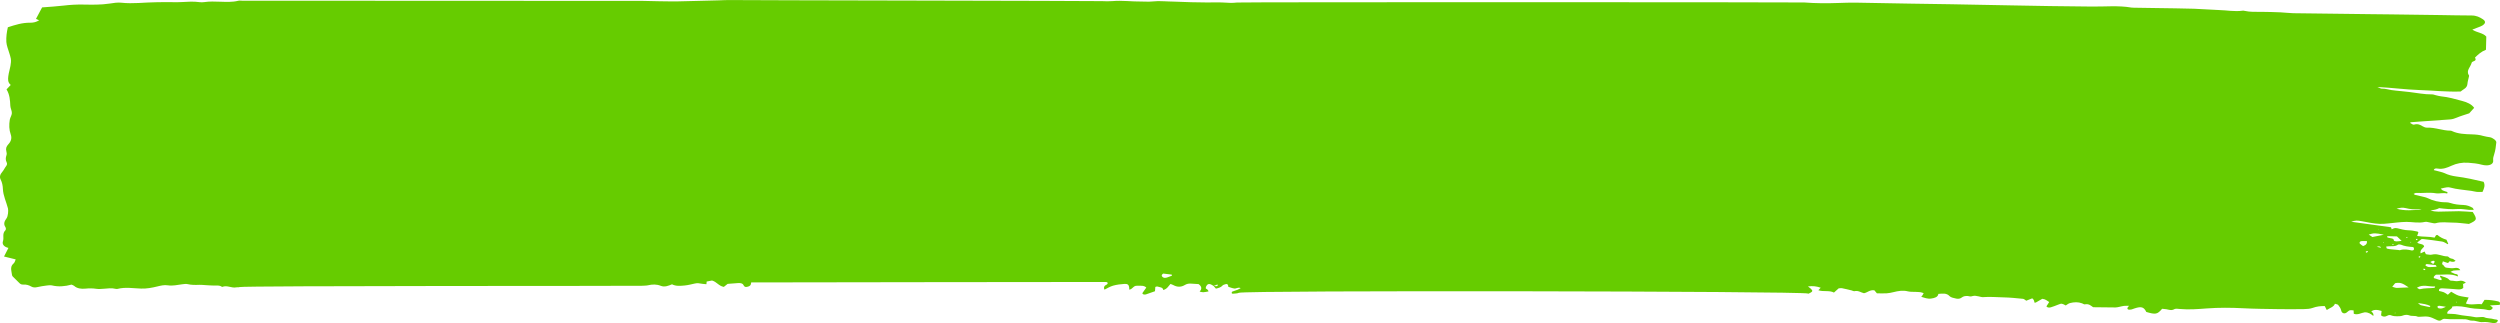 <?xml version="1.0" encoding="UTF-8"?>
<!DOCTYPE svg PUBLIC '-//W3C//DTD SVG 1.0//EN'
          'http://www.w3.org/TR/2001/REC-SVG-20010904/DTD/svg10.dtd'>
<svg height="271.49" viewBox="0 0 2100.7 271.49" width="2100.7" xmlns="http://www.w3.org/2000/svg" xmlns:xlink="http://www.w3.org/1999/xlink"
><g
  ><path d="m2069.04,237.84c-.57.62.57.33.62.62.06,1.25.13,2.5.18,3.52-1.65,1.4-3.37,1.29-5.19,1.14-4.17-.34-8.34-.66-12.53-.86-1.8-.08-2.99.58-2.63,2.25,1.27.32,2.76.55,4,1.07,1.23.52,2.2,1.34,3.39,2.1.94-.85,1.74-1.58,2.79-2.54,2.13,1.15,3.97,2.52,6.23,3.26,2.5.81,5.4,1.04,8.45,1.59-.81,1.75-1.57,3.39-2.35,5.05,4.37,1.64,9.02-.04,13.32.63.91-1.42,1.64-2.56,2.36-3.7,4.1-.07,7.78.42,11.33,1.27,1.71.41,1.99,1.14,1.45,2.95-2.6.14-5.21.27-8.19.43.64.48,1.04.76,1.4,1.07.38.34.72.7,1.02,1-.79,1.62-2.4,2.3-4.26,1.8-4.78-1.27-9.97-.71-14.91-1.7-4.57-.91-9.47-2.02-14.94-1.21.27,2.46-5.05,3.15-4.09,6.04,2.94.2,5.93.04,8.53.65,4.8,1.13,9.92,1.16,14.72,2.23,1.17.26,2.59-.03,3.9-.03,1.32,0,2.95-.3,3.9.13,2.52,1.15,5.57.77,8.14,1.62,1.09.36,2.68,0,3.26,1.14-.57,1.74-2.08,2.42-4.44,2.04-2.76-.45-5.36-1.06-8.43-.75-3,.3-5.66-1.41-8.96-1.22-1.82.11-3.68-1.1-5.58-1.16-5.84-.18-11.74.25-17.55-.37-.68-.07-1.74.39-2.26.82-1.46,1.22-2.95.69-4.14.11-6.05-2.94-7.29-3.21-13.88-2.68-.83.07-1.86.12-2.49-.17-2.08-.94-4.62-.09-6.86-1.03-1.4-.59-3.73-.52-5.72.33-1.65.7-7.31.6-8.64-.03-1.51-.72-2.65-.75-4.16.11-1.87,1.06-3.68.87-5.07-.38.17-1.38.31-2.59.45-3.7q-6-1.95-8.68.45,2.35,1.69,1.73,3.76c-2.06-1.72-4.14-3.09-7.14-3.08-3.09.4-5.84,2.52-9.29,1.24-.05-1.05-.1-1.94-.15-2.84-.87-.07-1.52-.16-2.17-.18-2.81-.1-3.07,2.86-6.04,2.67-1.91-.5-2.01-1.71-2.38-3.01-.4-1.44-1.4-2.8-2.4-4.09-.35-.44-1.48-.56-2.71-.98-.92,2.72-4.23,3.46-6.88,5.27-.68-1.36-1.17-2.35-1.66-3.32-3.56-.06-6.86.33-10.17,1.55-2.09.77-4.73.96-7.12,1-7.32.12-14.64.13-21.94.02-9.77-.15-19.56-.23-29.29-.73-10.21-.53-20.38-.62-30.63.15-7.54.57-15.1,1.16-22.65.46-1.52-.14-3.61-.44-4.55.12-2.49,1.48-4.48.48-6.7.1-1.22-.21-2.5-.28-3.59-.39-4.1,4.75-5.39,4.98-13.3,2.68-2.07-4.2-4.21-4.86-9.85-3-.82.27-1.59.63-2.43.85-.61.16-1.3.19-1.96.23-1.43.08-2.07-.81-1.38-1.96.23-.39.63-.73,1.13-1.3-1.72.02-3.06-.06-4.36.09-1.3.15-2.55.55-3.84.8-1.07.21-2.16.51-3.23.5-6.17-.02-12.33-.13-18.77-.2-1.83-1.22-3.46-3.1-7.02-2.41-.61.12-1.48-.55-2.24-.84-3.29-1.26-6.79-1.11-10.21-.22-1.35.35-2.41,1.33-3.53,1.99-3.44-1.84-3.43-1.82-6.46-.65-1.98.77-3.95,1.58-6.01,2.19-1.18.35-2.62.54-3.82-.73.7-1.09,1.5-2.34,2.38-3.69-1.83-1.02-2.97-2.44-5.82-2.7-1.68.98-3.55,2.08-5.47,3.14-.24.13-.74.02-1.12.02-.2-1.74-.68-2.69-1.85-3.57-1.68.67-3.38,1.35-5.03,2.01-1.07-.66-1.8-1.5-2.7-1.59-5.46-.53-10.94-1.12-16.45-1.22-5.68-.11-11.34-.67-17.08-.2-1.23.1-2.54-.4-3.8-.65-1.7-.33-3.37-.76-5.2-.22-.61.18-1.41.43-1.92.29-3.02-.82-5.48-.47-7.82,1.37-.69.55-2.63.71-3.73.47-2.05-.44-4.67-.93-5.69-2.06-2.5-2.75-5.75-2.23-9.45-1.91-.38,2.75-3.21,3.47-6.02,3.9-2.98.46-5.55-.62-8.37-1.47.44-.52.79-.87,1.03-1.25.34-.53.6-1.09.99-1.8-1.13-.35-1.87-.7-2.68-.81-1.29-.17-2.62-.18-3.94-.26-2.19-.12-4.56.08-6.55-.43-4.24-1.09-8.17-.35-12.21.64-1.88.46-3.83.87-5.78.99-2.63.16-5.28.01-8.12,0-.73-.86-1.48-1.76-2.12-2.52-3.84-.61-5.78,1.91-8.77,2.44-2.66-.63-4.71-2.48-8.02-1.72-.64.15-1.54-.45-2.35-.64-2.66-.64-5.3-1.33-8.02-1.84-.98-.19-2.14.07-2.87.11-1.49,1.34-2.72,2.44-3.93,3.53-4.09-2.09-8.91-.47-13.12-1.94.67-.72,1.31-1.42,1.96-2.13-3.82-1.29-6.42-1.57-10.7-1.1.83.67,1.59,1.21,2.25,1.82,2.15,1.97,1.9,2.56-1.71,4.3-.21-.04-.47-.04-.62-.13-3.56-2.02-473.8-2.81-478.14-.61-1.32.67-3.38.59-5.11.77-.29.03-.91-.32-.91-.51,0-.43.11-1.08.5-1.25,1.34-.58,2.86-.95,4.24-1.49.93-.36,1.75-.88,2.85-1.45-2.21-1.05-3.74.54-5.27.34-1.85-.24-3.54-.98-5.15-1.46-.1-1.97-.77-2.62-2.21-2.24-.99.27-2.22.65-2.72,1.24-1.29,1.52-3.26,2.03-5.49,2.55-.65-.75-1.32-1.53-1.99-2.3.63.08,1.26.2,1.9.24,1.48.1,1.9-.42,1.45-1.46-1.08.44-2.13.87-3.22,1.28-.22-.11-.41-.19-.57-.3-3.07-2.07-4.65-1.8-5.95,1.07-.2.44-.06.95-.08,1.4q1.99.9,2.23,2.42c-1.47.24-2.95.61-4.45.68-.94.05-1.9-.35-2.99-.57q3.16-3.38-.91-6.28c-2.1-.13-4.08-.18-6.02-.38-2.11-.21-3.87.14-5.57,1.17-3.21,1.94-6.46,1.78-9.61.04-.64-.35-1.43-.58-2.39-.96-1.82,1.98-2.83,4.25-6.09,5.11-.12-2.36-3.02-2.33-5.11-2.98-.27-.08-.77.19-1.53.4-.09,1.1-.19,2.3-.29,3.59-2.54.9-4.92,1.8-7.37,2.59-1.3.42-2.62.43-3.31-.87,1.13-1.6,2.31-3.28,3.39-4.81-2.25-2.11-5.15-1.35-7.69-1.51-3.29-.21-3.59,2.77-6.61,3.3-.03-.67-.04-1.26-.1-1.85-.24-2.13-1.22-3.16-3.84-3-3.26.2-6.62.61-9.67,1.47-2.61.73-4.85,2.22-7.25,3.37l.05.08q-1.3-2.58,1.07-3.95c.35-.2.84-.34,1.05-.6.31-.38.7-.9.56-1.25-.13-.33-.89-.75-1.37-.74-2.62.06-295.4.23-298.19.38-.09.41-.22.85-.28,1.3-.21,1.56-1.79,2.2-3.56,2.48-1.64.26-2.22-.69-2.69-1.63-.72-1.43-2.49-1.72-4.31-1.62-3.07.15-6.14.46-8.98.68-1.22.97-2.23,1.78-3.21,2.56-4.46-.91-5.79-4.18-9.88-5.38-1.34.26-3.02.58-4.52.86-.08.89-.14,1.5-.22,2.26-2.14-.24-4.13-.32-5.97-.73-1.39-.31-2.53-.15-3.84.15-2.77.62-5.56,1.36-8.4,1.63-3.59.35-7.35.75-10.7-.99-2.96,1.24-6.2,2.57-9.4,1.29-3.61-1.44-7.06-1.32-10.85-.44-1.46.34-3.11.2-4.65.38-2.38.28-336.35-.11-338.56,1.1-.59.32-1.74.02-2.55.21-4.08.94-7.73-2.07-11.89-.35-.1.04-.41-.11-.56-.22-1.78-1.28-4.06-.89-6.27-.91-2.42-.02-4.83-.23-7.24-.36-1.76-.09-3.53-.33-5.29-.26-3.36.15-6.61.17-9.84-.6-1.33-.31-3.03-.04-4.52.15-3.96.5-7.94,1.49-11.9.88-3.26-.51-6.03.24-9.02.96-4.39,1.06-8.74,1.92-13.56,1.77-6.57-.2-13.2-1.43-19.85.27-.57.15-1.35.04-1.94-.11-3.05-.78-6.13-.26-9.23-.04-2.2.16-4.51.39-6.59.08-3.1-.46-6.06-.47-9.22-.15-3.6.36-7.04-.14-9.48-2.35-.5-.45-1.39-.67-2.16-1.03-5.52,1.52-10.92,1.98-16.43.68-1.34-.32-3.04-.09-4.53.1-2.63.34-5.28.73-7.83,1.33-1.92.45-3.54.35-5-.48-1.96-1.11-4.13-1.85-6.67-1.66-1.63.12-2.51-.48-3.29-1.22-1.98-1.85-3.88-3.75-5.74-5.67-.35-.36-.46-.87-.55-1.32-.21-1.08-.32-2.18-.53-3.27-.43-2.28-.26-4.4,2.01-6.37.88-.77,1.02-1.97,1.65-3.31-3.46-.86-6.47-1.6-9.8-2.43,1.24-2.41,2.37-4.62,3.7-7.22-3.99-.9-5.44-3.29-4.61-5.62,1.09-3.04-.9-6.3,2.05-9.18.63-.62.49-2-.03-2.77-1.74-2.6-.78-4.91,1-7.31,1.25-1.69,1.66-6.5,1.19-8.32-1.39-5.44-4.03-10.68-4.26-16.31-.11-2.7-.56-5.37-1.87-7.91-1.16-2.26-.5-4.32,1.31-6.4,1.3-1.49,1.99-3.24,3.18-4.78.84-1.09,1.14-2.14.57-3.22-1.08-2.01-.92-3.98-.18-6.08.37-1.05.18-2.25-.11-3.33-.59-2.14-.13-3.91,1.69-5.86,2.27-2.43,3.11-5.14,2.01-8.22-1.43-4-1.5-8.22-.81-12.39.31-1.87,1.7-3.71,1.75-5.56.06-2.03-1.19-4.04-1.29-6.09-.22-4.81-.53-9.57-3.19-13.86,1.27-1.34,2.37-2.49,3.53-3.71-2.67-2.27-2.3-4.91-2.03-7.41.32-2.86,1.32-5.7,1.79-8.56.34-2.06.69-4.19.3-6.21-.6-3.12-1.87-6.16-2.76-9.25-.45-1.55-.89-3.12-.98-4.7-.23-4.13.32-8.25,1.27-12.35,6.17-2.01,12.11-3.92,18.78-3.82,2.72.04,5.14-.56,7.51-2.05-.96-.43-1.83-.81-2.66-1.18,1.8-3.36,3.46-6.47,5.15-9.64,6.3-.52,12.31-.82,18.24-1.54,5.32-.65,10.57-.92,15.94-.85,7.5.1,15.04.34,22.56-.83,3.24-.51,6.74-1.07,9.89-.72,9.73,1.08,19.45-.32,29.17-.4,4.65-.04,9.3-.2,13.95-.06,2.44.07,4.89.05,7.33-.08,5.11-.28,10.19-.66,15.25.07,1.27.18,2.69.15,3.98-.05,4.44-.68,8.85-.45,13.27-.32,5.1.15,10.18.47,15.22-.8.98-.25,2.17-.07,3.26-.05,1.76.03,334.96.11,336.71.15,4.65.11,9.3.25,13.95.31,5.1.08,10.2.16,15.3.11,5.33-.05,10.67-.25,16-.39,6.22-.16,12.44-.31,18.66-.48,3.33-.09,6.68-.35,9.99-.25,7.29.21,304.71.64,311.99.91,2.87.11,5.79.23,8.65-.02,8.27-.73,16.37.46,24.57.36,2.87-.04,5.77.27,8.58-.03,3.58-.39,7.08-.44,10.63-.19,2.42.17,4.87.18,7.31.26,5.08.18,10.15.4,15.23.53,4.42.12,8.84.18,13.26.21,4.43.03,8.9-.21,13.3.03,3.97.22,7.82.56,11.89.02,3.24-.43,473.33-.31,476.61-.05,9.49.75,19.01.77,28.58.43,5.11-.18,10.24-.34,15.34-.27,14.89.2,29.76.54,44.64.8,11.55.2,23.11.32,34.65.53,16.88.3,33.75.64,50.63.96,10.88.2,21.76.43,32.65.58,11.55.17,23.11.22,34.65.4,11.27.18,22.68-1.06,33.78.85.64.11,1.32.11,1.99.12,6.44.1,12.89.19,19.33.3,10.44.17,20.89.26,31.31.57,6.87.2,13.68.88,20.55,1.07,6.83.18,13.54,1.54,20.49.54.41-.06.89.05,1.3.15,4.71,1.11,9.63.81,14.52.85,5.31.05,10.62.19,15.91.41,3.54.15,7.03.67,10.57.73,21.77.32,43.54.55,65.31.81,5.55.07,11.11.1,16.67.18,13.76.18,27.53.37,41.29.56,8.88.13,17.75.36,26.64.36,3.94,0,6.7,1.4,9.3,3.08,2.68,1.72,2.57,3.48-.21,5.31-.97.64-2.25,1.04-3.42,1.51-1.52.61-3.08,1.19-5.08,1.95,3.57,2.58,8.95,2.62,11.73,5.89-.09,3.45-.18,7.25-.28,11.05-4.14,1.64-6.69,4.08-9.24,6.6.64,1.16,1.13,2.22-.86,2.95-.76.28-1.78.8-1.89,1.28-.78,3.51-5,6.72-2.36,10.57.33.48,0,1.24-.12,1.86-.35,1.74-.95,3.47-1.07,5.21-.13,1.89-.93,3.42-3.02,4.66-1.02.61-1.88,1.35-2.7,1.96-11.82.43-23.19-.87-34.66-1.23-11.37-.36-22.49-1.92-35.3-2.55,2.09.83,2.84,1.4,3.58,1.37,2.99-.1,5.59.82,8.38,1.23,2.58.38,5.23.58,7.84.86,2.4.26,4.81.49,7.21.77,6.3.74,12.44,2.07,18.96,1.97,1.03-.02,2.05.47,3.08.7,1.47.33,2.91.79,4.42.94,6.2.61,11.91,2.3,17.64,3.84,4.1,1.1,7.97,2.67,10.2,5.83-1.44,1.59-2.9,3.21-4.17,4.61-3.78,1.28-7.36,2.29-10.63,3.68-1.82.77-3.51,1.31-5.56,1.45-8.66.58-17.32,1.22-25.98,1.84-2.22.16-4.44.3-6.65.5-.33.03-.63.36-.94.56,2.32,1.39,2.61,1.67,3.62,1.4,3.07-.82,5.06.25,7.14,1.53.93.57,2.33,1.12,3.5,1.07,6.99-.27,13.04,2.56,19.92,2.54.4,0,.83.2,1.19.37,4.97,2.34,10.74,2.57,16.49,2.73,3.37.09,6.58.39,9.68,1.33,1.78.54,3.77.76,5.67,1.1,2.23.39,5.48,2.72,5.32,4.33-.33,3.34-.72,6.71-1.78,9.97-.56,1.74-1.08,3.34-.85,5.13.34,2.57-2,4.22-5.66,4.19-1.31-.01-2.68-.21-3.89-.54-3.71-1.02-7.55-1.4-11.52-1.67-5.09-.35-9.68.56-13.87,2.48-3.72,1.71-7.27,3.17-11.84,2.42-.98-.16-2.74-.3-3.11,1.32.76.19,1.54.38,2.32.57,1.04.26,2.08.5,3.1.8,1.2.35,2.48.63,3.53,1.14,3.04,1.47,6.48,2.38,9.99,2.83,7.82.99,15.3,2.66,22.89,4.46,1.52,2.86.49,5.58-.91,8.5-1.74,0-3.28.12-4.76-.02-1.52-.15-2.97-.6-4.47-.83-6.02-.91-12.24-1.21-18.01-2.85-1.71-.48-3.17-.17-7.83.91.55.54.9,1.13,1.53,1.46.86.46,1.95.7,2.9,1.08.59.24,1.79.18.95,1.61-3.04-.94-6.49.3-9.48-.21-5.53-.94-11.06.03-16.55-.31-.65-.04-1.4.52-2.19.84.61.41.87.71,1.23.8,1.87.46,3.78.84,5.65,1.31,1.65.42,3.43.73,4.85,1.41,4.65,2.22,9.65,3.55,15.39,3.5,1.29-.01,2.68.22,3.83.62,3.42,1.18,7.13,1.51,10.84,1.64,3.08.11,5.47,1.07,7.7,2.34.51.29.6.95,1.1,1.8-1.72,0-2.81.07-3.88-.01-3.25-.25-6.53-.98-9.72-.73-5.38.43-10.51-.11-15.49-.75q-2.42,1.41-7.35,1.91c4.9,1.67,8.86.85,12.55.93,3.77.08,7.57-.3,11.34-.24,3.97.07,7.91.43,11.64.65,3.98,6.12,3.71,6.93-3.19,10.04-4.47-.4-9.06-1.13-13.68-1.12-4.72.01-9.48-.88-14.27.52-1.21.35-2.95-.31-4.45-.52-1.5-.21-3.19-.9-4.47-.6-5.38,1.28-10.52,0-15.76,0-2.63,0-5.28.32-7.91.53-4.86.4-9.77,1.31-14.56,1.13-5.01-.19-9.93-1.31-14.82-2.21-3.92-.73-5.19-.8-9.01.43,11.28,1.57,22.48,3.12,33.46,4.64.27.77.43,1.22.6,1.73,1.38-.72,2.64-1.4,4.56-.93,3.07.75,6.23,1.67,9.42,1.73,2.76.05,5.18.56,7.67,1.08.32.07.48.47.77.78-.31.84-.63,1.73-1.06,2.91,5,.86,10.07.37,14.66,1.39.88-.83.47-2.16,2.37-2.24q3.26,2.78,7.63,4.01c.49,1.12,1.01,2.31,1.49,3.5.02.04-.31.16-.47.25-1.56-.76-2.98-1.92-4.72-2.21-5.31-.89-10.75-1.46-16.14-2.13-.41-.05-.87.06-1.18.09-1.2.95-2.35,1.86-3.57,2.83,1.35,1.67,5.53.81,5.81,3.43-1.3,1.59-3.69,3.05-2.96,5.7,1.38-.64,2.4-1.11,3.43-1.58l-.16-.1c.36.73.71,1.46,1.16,2.38,1.12.16,2.36.43,3.62.5.84.04,1.71-.22,2.57-.35,4.35-.67,7.7,1.77,11.91,1.7.73-.01,1.37,1.04,2.2,1.45.69.34,1.59.46,2.4.67l.03-.02c.75.52,1.49,1.05,2.24,1.57q-1.62,1.64-4.91.34c-.47.51-.93,1.01-1.46,1.58-.65-.2-1.24-.38-1.82-.57-.72-.24-1.43-.49-2.51-.87-.26,1.07-.88,2.38-.56,2.51,1.73.69,1.47,2.68,3.82,2.87,2.16.17,4.16.7,6.53.24,1.7-.33,3.9-.15,4.81,1.81-2.15.11-3.93.13-5.67.33-.7.08-1.33.57-2.57,1.13,1.63.72,2.66,1.21,3.74,1.64.94.38,2.81-.11,2.47,2.18-5.95-2.75-12.34-1.23-18.44-1.47-.66.62-1.38,1.09-1.7,1.67-.21.37.02,1.24.27,1.29,2.11.37,3.88,1.51,5.91,1.65,1.57-1.7-2.05-2.12-.65-3.85,2.51,1.29,5.79,1.43,7.4,3.57.26.35,1.05.7,1.58.68,2.19-.08,4.18.86,6.51.24,2.27-.6,4.18.05,5.9,1.43-1.09.51-1.83.85-2.57,1.2-.15-.26-.31-.51-.46-.77Zm-63.35-28.97c1.15.38,2.5.5,3.79.65,1.93.21,3.87.35,5.81.54.43.04.94.28,1.27.17,3.53-1.15,6.82-.47,10.15.27.41.09,1.42-.31,1.56-.62.25-.53.14-1.17-.01-1.74-.07-.24-.59-.56-.95-.58-3.46-.25-6.82-.64-9.85-1.95-.63-.27-2.08-.31-2.51,0-2.77,2.01-6.35.91-9.87,1.54.24.72.2,1.57.63,1.72Zm6.9,29.1c-.69.85-1.55,1.9-2.44,2.99.93.29,1.72.55,2.53.77.4.11.85.21,1.27.2,2.97-.11,5.94-.25,10.02-.44-3.78-2.32-6.2-4.76-11.38-3.53Zm1.52-39.33c-2.55-.06-5.28-.13-7.97-.19-.91,1.01.43,1.17.91,1.34,1.72.6,4.39.18,4.53,2.41.02.27,1.4.64,2.17.64,1.28,0,2.57-.24,4.31-.43-1.57-1.5-2.71-2.58-3.95-3.77Zm20.67-22.59c-.75-.12-1.53-.4-2.25-.32-3.8.42-7.48.06-10.95-.84-2.67-.69-5.13-.32-7.78.47,6.72,2,13.83,1.27,20.98.69Zm-44.37,21.06c1,.67,1.89,1.26,3.07,2.05,3.12-.62,6.38-1.26,9.63-1.91-6.92-1.56-8.57-1.5-12.71-.14Zm40.47,44.69c.94.48,1.94,1.35,2.5,1.21,4.05-1.02,8.23-.68,12.32-1.13.09,0,.13-.26.55-1.16-5.32.35-10.25-2.17-15.37,1.08Zm-1053.47-11.94c-1.72,1.18-1.45,2.17-.32,3.06,1.02.8,2.38.62,3.62.23,1.39-.44,2.71-1,4.06-1.51-.06-.3-.12-.6-.18-.9-2.46-.3-4.92-.6-7.18-.87Zm1011.51-27.26c-1.71-.01-3.19-.12-4.64,0-1.35.11-2.06,1.39-1.22,2.23.73.73,1.75,1.32,2.61,1.95,2.54-.86,3.43-2.13,3.26-4.17Zm42.82,52.06c1.38,1.04,1.81,1.65,2.47,1.82,2.42.6,4.91,1.05,7.38,1.56.21-.29.43-.59.64-.88-2.74-1.44-5.98-1.91-10.49-2.49Zm15.02-31.88c-2.51-.35-5.04-.65-7.58-.89-.28-.03-.81.31-.96.56-.15.25-.15.76.07.88.84.44,1.77,1.04,2.73,1.09,1.93.09,3.9-.15,6.39-.28-.38-.82-.44-1.33-.65-1.35Zm2.88,34.13c-.47-.05-1.54.43-1.53.62.04.52.32,1.29.83,1.45.87.28,2.08.38,3,.17,1.19-.27,2.23-.92,3.28-1.37-1.86-.3-3.7-.66-5.58-.87Zm-3.87-36.9c.08-.77-.77-1.05-1.69-.8-.7.18-1.29.61-1.92.94.66.46,1.32.92,2.43,1.7.59-.87,1.14-1.34,1.19-1.83Zm-45.09-11.82q-.38-1.79-3.53-.81c1.15.26,2.29.52,3.53.81Zm36.92,18.8c.15-.26.51-.69.4-.76-.38-.25-.91-.39-1.38-.56-.15.23-.31.46-.53.8.5.17,1,.35,1.51.52Zm-48.46-16.14c-.45.23-1,.42-1.31.72-.12.12.33.51.52.78.5-.24,1-.48,1.51-.73-.32-.34-.52-.56-.72-.78Zm43.85,5.72c.3-.34.6-.69.9-1.03-.38-.08-.79-.26-1.11-.19-.24.05-.36.43-.54.66.25.19.5.37.75.56Zm31.27,37.68c.1-.17.24-.35.28-.53.01-.05-.28-.12-.43-.18-.05.13-.1.25-.14.38.1.11.19.22.29.33Zm-34.24-53.15c-.11.12.23.45.37.68.36-.12.94-.19,1.02-.37.1-.22-.23-.52-.37-.79-.36.15-.82.26-1.02.48Zm-7.03-1.65c.06-.08-.13-.37-.18-.37-.32.03-.62.12-.93.19.15.24.29.47.44.71.23-.18.5-.33.67-.53Zm-12.17,5.5c-.3.09-.51.35-.75.53.16.09.36.29.46.26.34-.08.65-.25.96-.38-.23-.15-.55-.46-.67-.42Zm-8.24-1.39c-.02.17-.04.35-.06.52.17-.03.39-.03.51-.11.08-.06.03-.22.04-.33-.16-.02-.33-.05-.49-.07Zm23.31.13c.12-.07.11-.25.16-.38-.27-.02-.53-.03-.8-.05.04.14.08.28.12.42.18,0,.42.07.52,0Zm-27.5-11.02c.23-.07.46-.15.69-.22-.18-.03-.37-.06-.55-.09-.05.1-.09.21-.14.31Zm14.06,70.68c.18-.13.35-.27.53-.4-.13-.07-.27-.21-.4-.2-.12,0-.23.17-.35.26.07.11.15.23.22.34Z" fill="#6c0"
  /></g
></svg
>
